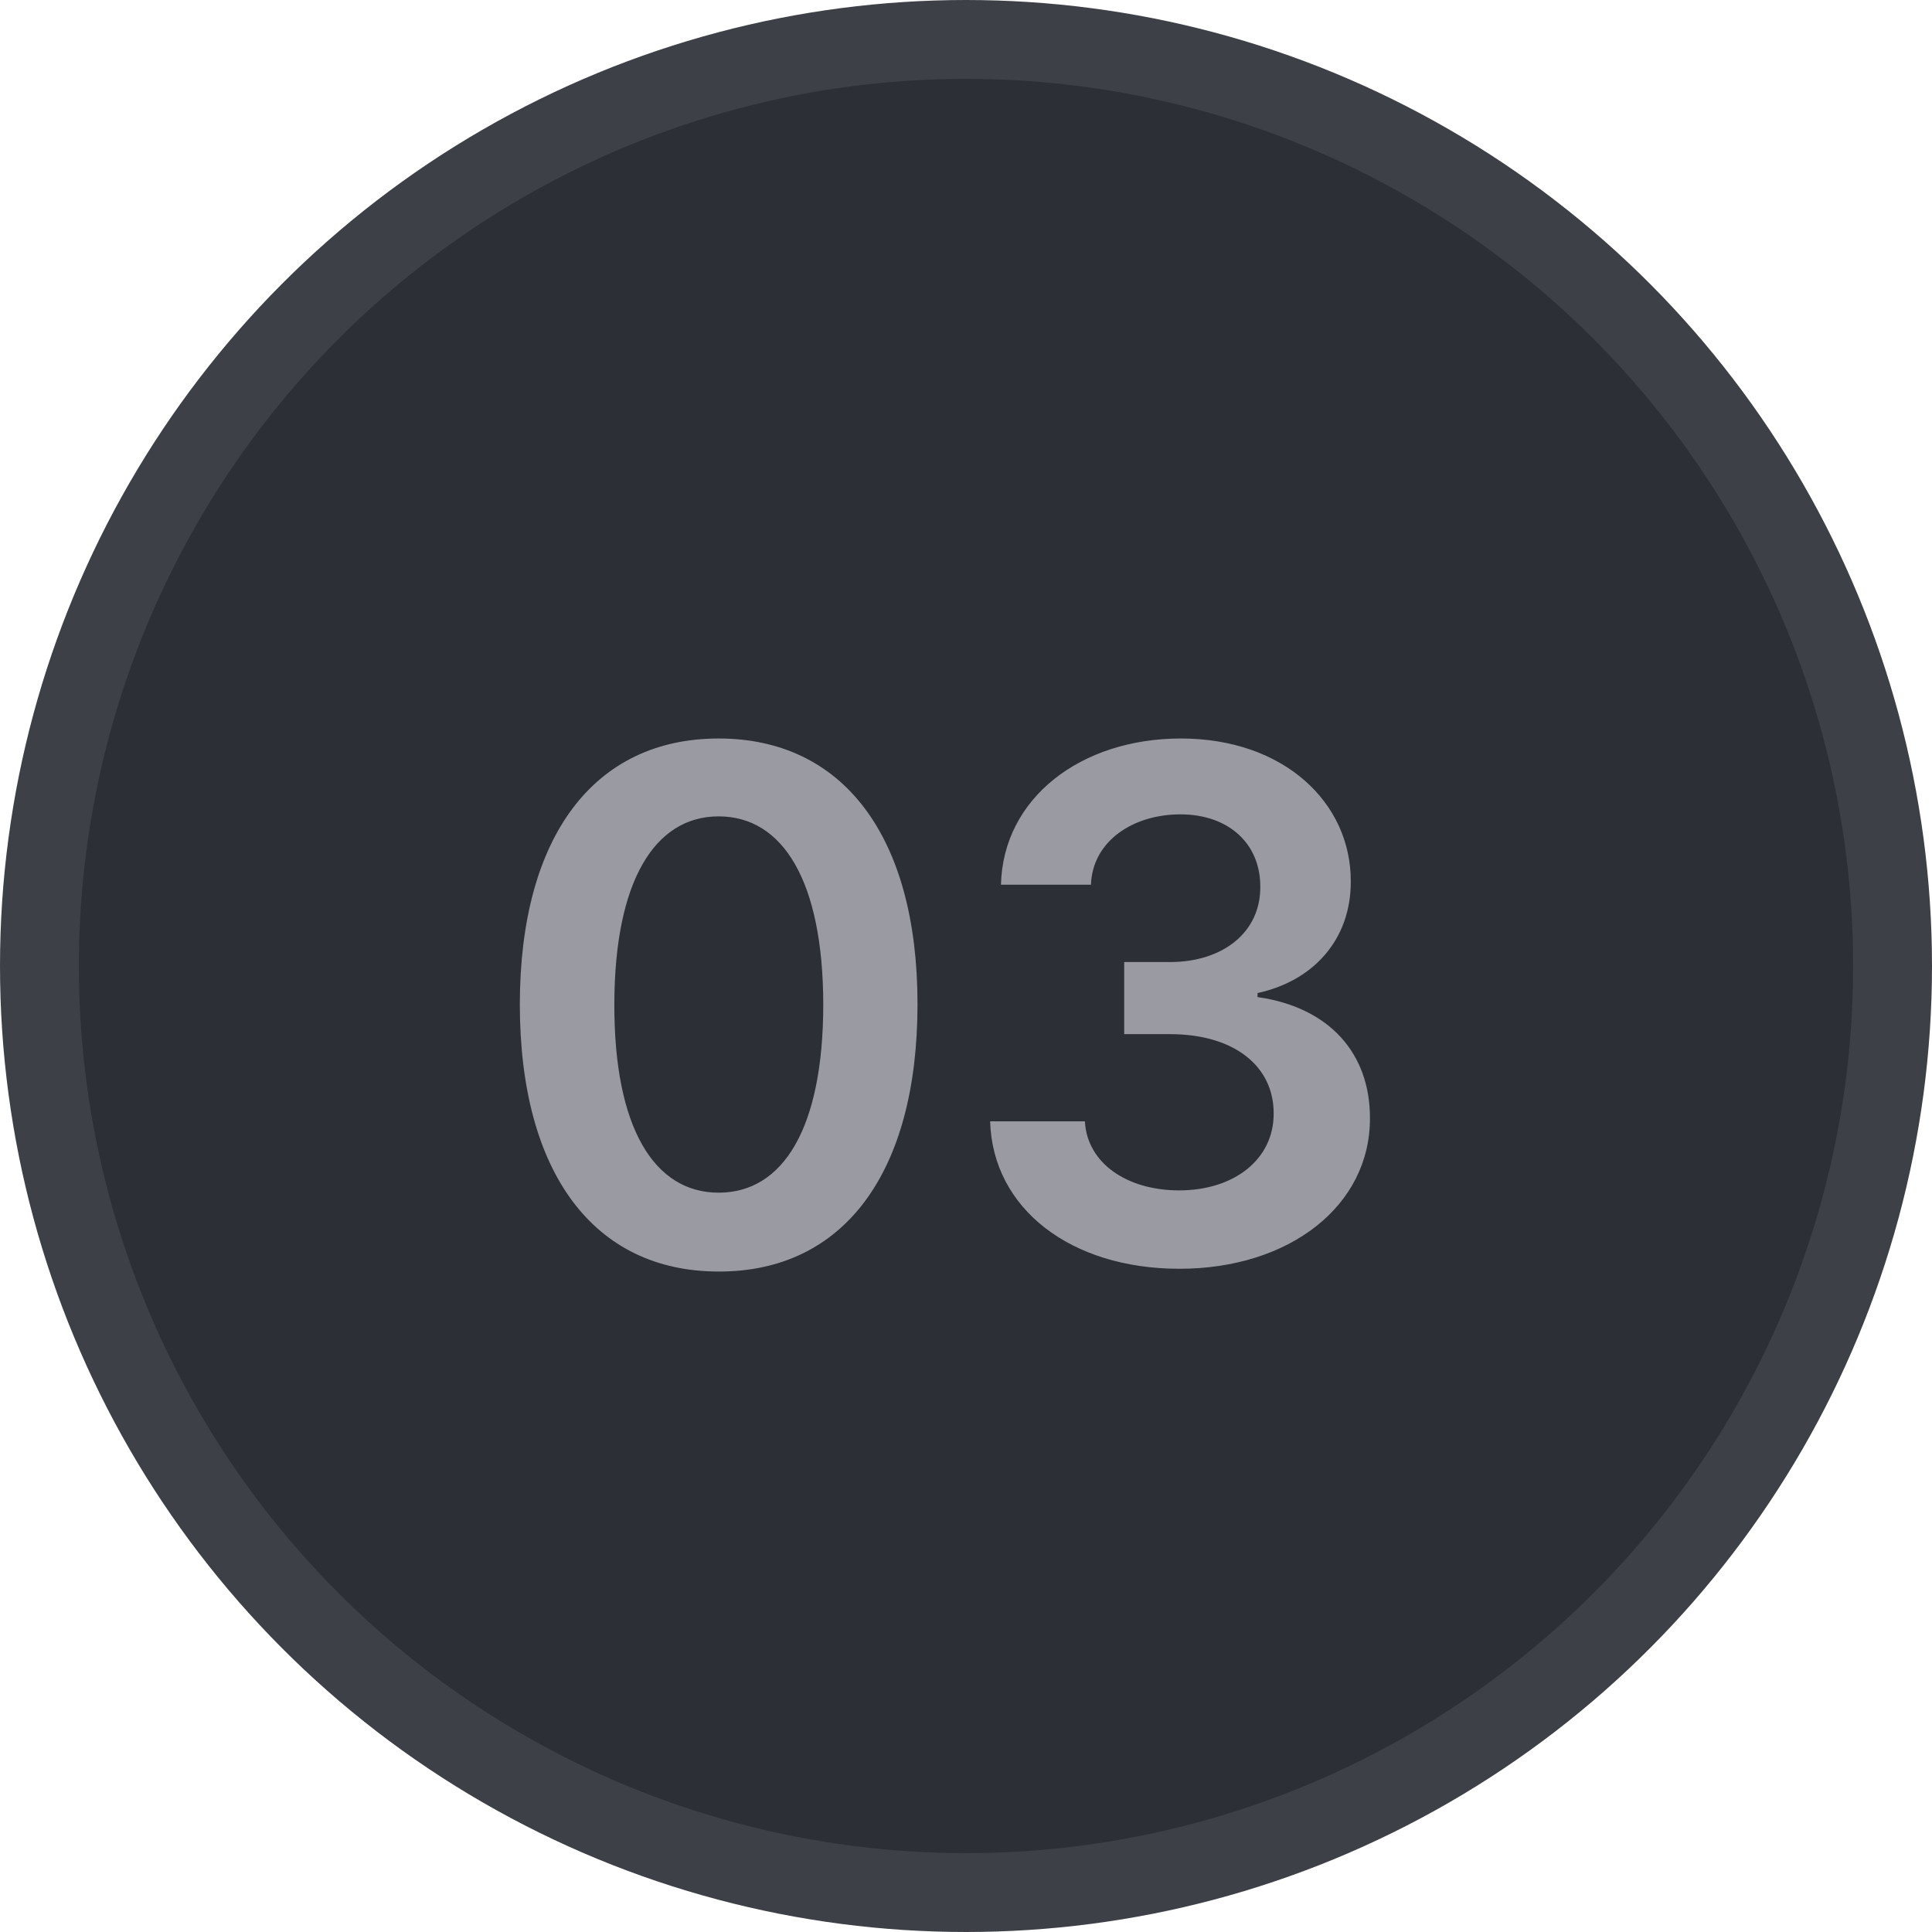 <svg width="49" height="49" viewBox="0 0 49 49" fill="none" xmlns="http://www.w3.org/2000/svg">
<circle cx="24.5" cy="24.5" r="23.5" fill="#2D2F37" stroke="#3E4047" stroke-width="2"/>
<path d="M18.227 32.249C21.385 32.256 23.27 29.763 23.27 25.467C23.27 21.197 21.372 18.73 18.227 18.73C15.082 18.73 13.19 21.191 13.184 25.467C13.184 29.756 15.069 32.249 18.227 32.249ZM18.227 30.249C16.597 30.249 15.574 28.612 15.581 25.467C15.587 22.348 16.603 20.705 18.227 20.705C19.857 20.705 20.873 22.348 20.88 25.467C20.88 28.612 19.863 30.249 18.227 30.249ZM29.912 32.179C32.712 32.179 34.751 30.575 34.745 28.363C34.751 26.727 33.728 25.55 31.894 25.288V25.186C33.313 24.879 34.265 23.825 34.259 22.354C34.265 20.36 32.565 18.73 29.951 18.73C27.406 18.73 25.438 20.245 25.387 22.438H27.669C27.707 21.338 28.73 20.654 29.938 20.654C31.159 20.654 31.97 21.396 31.964 22.495C31.97 23.639 31.024 24.4 29.669 24.4H28.512V26.228H29.669C31.325 26.228 32.309 27.059 32.303 28.241C32.309 29.398 31.306 30.191 29.906 30.191C28.589 30.191 27.573 29.507 27.515 28.44H25.112C25.176 30.651 27.151 32.179 29.912 32.179Z" fill="#9A9BA2"/>
</svg>
